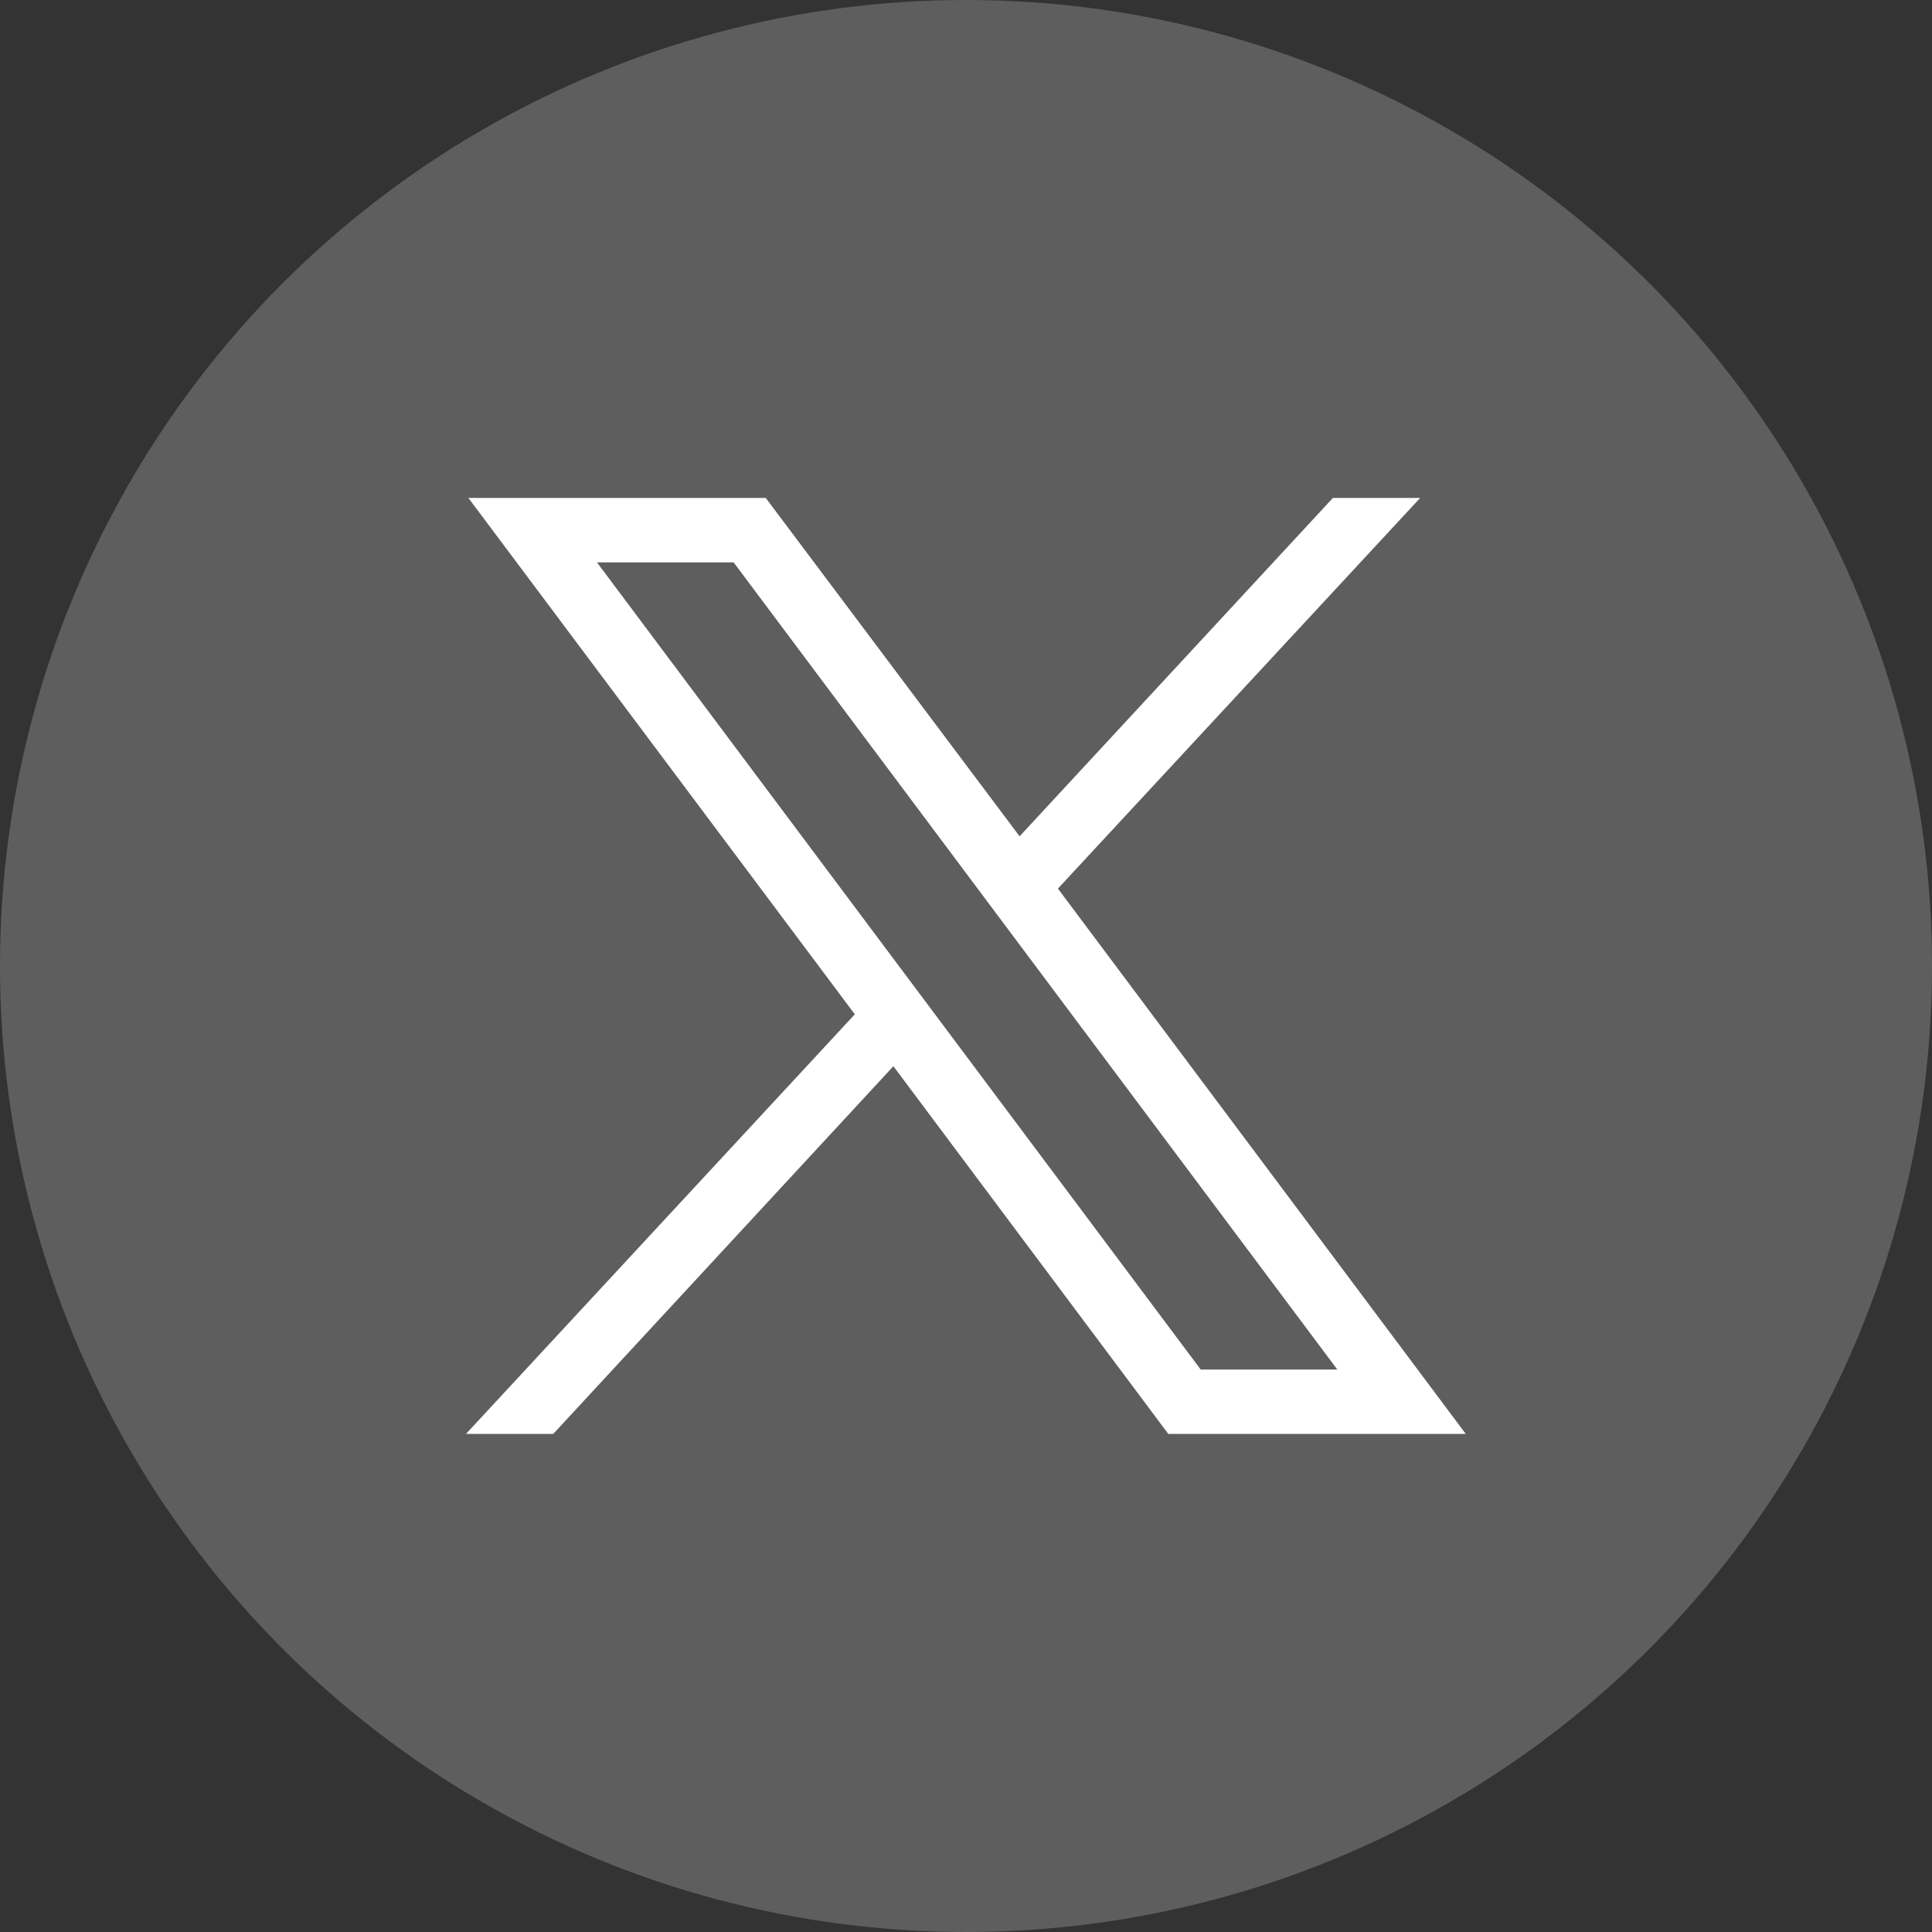 <svg xmlns="http://www.w3.org/2000/svg" width="31" height="31" viewBox="0 0 31 31">
  <rect x="0" y="0" width="31" height="31" fill="#333333" stroke="none"/>
  <g id="Group_49271" data-name="Group 49271" transform="translate(6406 11830)">
    <circle id="Ellipse_142" data-name="Ellipse 142" cx="15.5" cy="15.5" r="15.5" transform="translate(-6406 -11830)" fill="#5e5e5e"/>
    <path id="path1009" d="M6.329,21.9l6.2,8.285L6.29,36.918h1.4l5.458-5.9,4.411,5.9h4.773l-6.544-8.75L21.6,21.9H20.2l-5.027,5.429L11.1,21.9Zm2.063,1.034h2.193l9.686,12.951H18.079Z" transform="translate(-6404.813 -11843.91)" fill="#fff"/>
  </g>
</svg>
